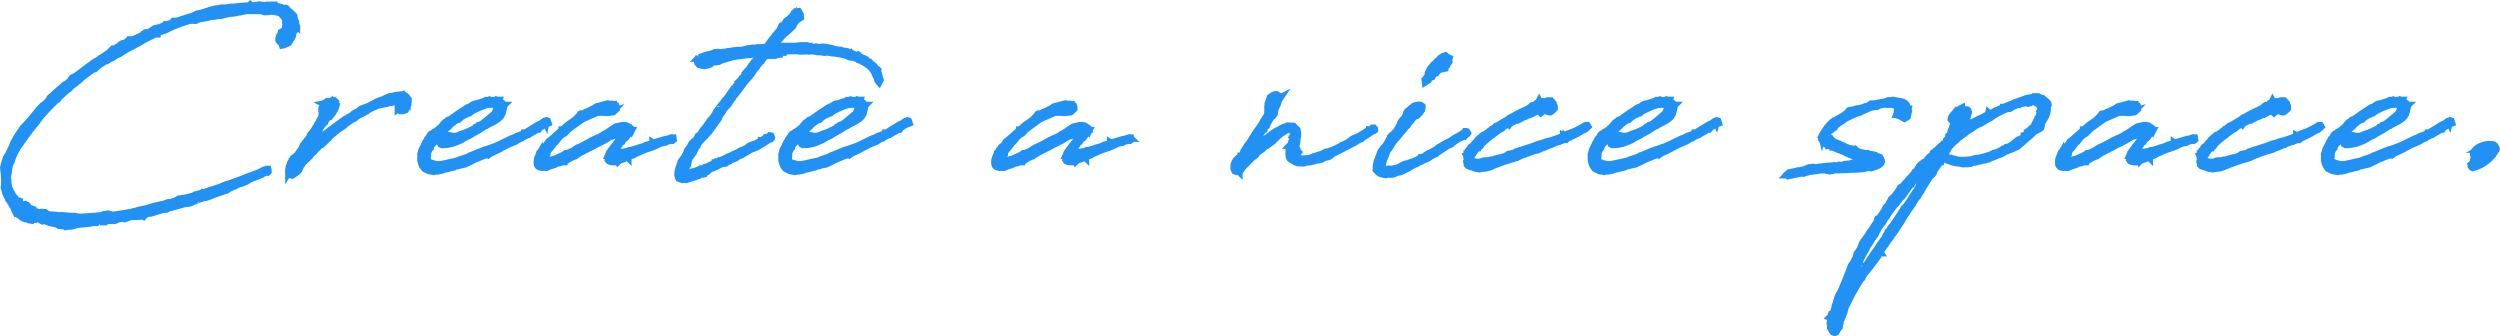 <svg xmlns="http://www.w3.org/2000/svg" width="666.615" height="89.66" viewBox="0 0 666.615 89.66">
  <path id="recruit_txt" d="M-308.485-28l-.054.054-.808.592-.915.485-.969.754-.808.538-.269.269-.592.377-.215.215-1.023.754-1.185.862-.485.162-.162.108v.377l-.162.108-.323.108-.054.108v.108l-1.131.915-.485.215-1.346,1.185-1.292,1.131-.431.485-.592.431-.215.215-.054.215-.431.592-.862.862-.592.377-1.023,1.077-.215.269-1.831,2.262-1.185,1.292-1.077,1.185-1.508,2.208-.108.215-.7,1.238-.054.162a5.978,5.978,0,0,0-.377.862,18.508,18.508,0,0,1-1.346,2.746l-.323.485-.108.431-.054.162v.054a6.9,6.9,0,0,0-.485,1.723l-.054.162.054.431v.215a23.109,23.109,0,0,1,.215,3.985l-.108.7.054.108.215.754.054.323.162.323a6.893,6.893,0,0,0,.592,1.292l.054.108.054.215.162.108.162.162v.054l.162.377.108.108.377.431h-.054v.215l.538.7v.269l.215.485.269.538.108-.054.646.431h-.054v.215l.431.269.646.538.7.269.162-.054.108.054.215.054.377.108.108.108.592.108.108-.215h.592l.054-.269h.215l.323.108h.538c.054,0,.108.054.215.054l.377.215.592.323.538-.054.862.215.377.215,1.669.377h.377l.592.431,1.185.108h.269l.269.215.646-.108,1.023-.054,1.023-.323.377-.108h.054s1.508-.108,3.231-.323h.054l.054-.054,1.238-.162.485.054.377-.162a.324.324,0,0,1,.215-.054H-308l-.054-.215.592-.054.269.054.915-.162,1.4.054.538-.215.323-.162.269-.108.862-.108h.054a1.051,1.051,0,0,1,.377-.054v.054l.269.108.323-.108v-.162l1.669-.323h1.238l.538-.054.592-.054.431-.054.215.108.215-.269.162-.269.538-.108.323-.162.592-.054.162-.162h.054l.162.108,1.185-.377.7-.215.754-.215.054-.054h.215c.054,0,.054-.054.108-.054h.162l.646-.162.162.054.323-.215c.485-.162,1.131-.269,1.615-.431h.054l3.015-.862,1.077-.054.538-.215.215-.215.592-.162.646-.269a.324.324,0,0,1,.215-.054l.215-.108,1.454-.485h.377l1.454-.485.162-.108,3.662-1.292.431-.108.485-.377.377-.162c.377-.215.808-.377,1.292-.592h.054l.108-.108.592-.269.215-.054.7-.269h.162l.485-.215.7-.269.592-.377.162-.108V4.2l1.562-.592.431-.162.054-.054,1.4-.538.269-.269.754-.269h.431l.162-.162V1.885l-.054-.269h-.323l-.108.054-.323.215h-.323l-.054.054-.162.108-.754.323-.162.108c-.862.323-1.669.7-2.585.969l-.054.054-.592.162-.7.323-4.2,1.562-.7.162-.323.162-.377.108-.646.323-1.454.485-.269.108h-.054l-.538.215-.431.054-.485.162-.538.215-.915.323-.269-.054-.162.162-.377.108-1.454.377-.162.215-2.154.538-.538.108-.323.054-1.185.162-.646.431-1.669.538h-.538l-1.023.377-1.938.431-.754.162-2.1.646-2.1.431-.538.215-.7.108-.431.162c-1.615.269-3.338.592-5.062.808h-.323l-.269-.108-.808-.215-.323.108-.915.108-.538.269a4.927,4.927,0,0,0-.862.054h-.323l-.215.054-3.823.269h-.754l-.269-.054h-.215l-.054-.054-.592-.108h-.862l-1.454-.108-1.023-.108h-.054l-.431.054-3.554-.323-.215-.269-.323-.269-.969-.054-.431.162-1.292-.377-.108-.054-.108-.162-.162-.269-.754-.269-.323.054-.269-.269-.269-.538-.162-.162-.215-.054-.215-.162-.646.162-.269-.054-.323-.215-.054-.054-.162-.269-.054-.269h-.162l-.108-.215-.485-.054a.116.116,0,0,0-.108-.108l-.538-.808-.215-.108-.323-.431V8.454l-.269-.538-.269-.323V7.538l-.108-.323-.108-.108a8.321,8.321,0,0,1-.377-1.238V5.546l-.108-.485V4.523l-.054-.269a6.491,6.491,0,0,1,0-1.023l.162-.754V2.154l.054-.215.054-.538.269-1.185.054-.054.162-.377.162-.269.323-1.023a23.242,23.242,0,0,1,1.4-2.854l.754-1.023.269-.431L-329-6.838l.592-.862,1.077-1.4.808-1.077.269-.269.269-.323,1.4-1.885.538-.592c1.185-1.346,2.423-2.585,3.446-3.608l.485-.269.323-.485c.538-.538,1.077-1.023,1.508-1.4l.215-.215,1.185-.915.162-.269.646-.538.108-.108.431-.269.431-.377.969-.754.215-.215.162-.215,2.908-2.154.054-.054.754-.269.485-.485.485-.431,1.508-.969.538-.162.915-.592.538-.215,1.185-.754.754-.323,1.885-1.185,1.938-1.023.592-.323.592-.269,1.454-.915,3.446-1.723v.162h.162v-.162l.108-.108,1.454-.646h.054l.377-.054.754-.377.054-.054c1.615-.7,2.585-1.131,3.5-1.454l2.208-.7a.324.324,0,0,0,.215-.054l.808-.054.754.054.538-.269.431-.162,1.723-.269.431-.108,1.131-.269h.431l1.292-.215.862-.054,1.885-.485,1.992-.215.538-.162.592-.054,1.777-.377h.054c1.238,0,2.477,0,3.985.054l.108.054.7.215h.269l.862-.054.215-.108h.161a8.475,8.475,0,0,1,2.908.592l.215.108v.215l.215.269.377.269.215.431.162.108.054.054v.592l-.054.323.054.108v.108l.108.108.215.162.162.215v.108h-.108l-.323.108-.108.323.054.269-.162.377v.215l-.269.162-.162.215-.592.269-.054.377-.431.646-.162.646v.377l.215.323.162.054c0,.054,0,.054.054,0h.162l.215-.108.162-.108c0,.054.108,0,.108.054l-.215.323v.592l.054.162.323-.054,1.185-.538.808-1.185.323-.7-.054-.646.054-.054a1.469,1.469,0,0,0,.377-.7l.215-.108.215-.215c0,.108.054.108.269-.162v-.485l-.269-.754a5.175,5.175,0,0,0-.431-1.562v-.162l-.054-.377-.7-.7-.754-.646-.323-.215-.215-.377-.162-.054-.323.108-.162-.054A9.477,9.477,0,0,0-263.092-42h-.162l.108-.162h-.108l-.054.054-.215.054-.215-.054-.377-.054-.969.108-.269-.054h-.054l-.915-.108-.592.108-.215.054h-.054l-.108.054h-1.023l-.323-.108-.054-.054-.162.162-.377.054c-1.238.054-2.585.162-3.823.323h-.538l-.862.108-.646.108h-1.185l-1.023.215-.7.054-1.508.431-2.208.7-1.131.215-.862.485c-1.454.431-2.8.862-4.2,1.346l-.7.108h-.485l-.215.323v.108a12.424,12.424,0,0,0-1.508.538v-.108h-.054v.108l-.162.054-.269.162-.485.054-.915.431-1.346.269-.538.323-.162.162-.646.377-.862.485v-.215h-.323l-.323.215v.162l.323-.108-.108.108-3.285,1.508-.269.162-.054-.054h-.215V-32.9h-.054v.108l-.323.108-.323.054-.592.485-.808.215-.431.215-.054.162-.431.269-.323.162-.269.215-.323.162-.215.269-.162.054-.108.108-.808.646-.323.108-.323.215a1.172,1.172,0,0,1-.431.269l-.108.108-1.346.862Zm55.3,23.585.269-.269.323-.538.377-.808.646-1.023.323-.538.108-.215.323-.377.485-.808.215-.377.108-.323.323-.485s.054.054.054,0a8.94,8.94,0,0,0,.862-1.131h.054l.162-.377.215-.269.485-.538.323-.054.592-.754-.054-.108a3.877,3.877,0,0,0,1.131-2.1l.054-.162-.054-.054a1,1,0,0,0-.7-.7l.269-.108.054-.054-.108-.108h-.162l-.215-.054-.215.162v.108l-.215.108-.269-.054-.377-.054h-.269l-.215.215h-.108l-.108.054v.269l-.269.054.108.054-.054.162v.215l-.162.269-.269-.162-.215.323.054.215h.108l-.108.054h.108l-.215.054-.108.108v.162l.269.108.054-.054.108.162-.054.108-.162.269-.054.162v.108l-.108.108c0,.269.215.538.485.269l.215-.269.054.054-.162.215.054-.108-.162.162.215.108v.162l-.054.269-.162.377-.323.377-.162-.108-.323.054-.323.538v.162l-.377.538-.108.108-.054.162-.269.485-.215.323-.538.915-.915,1.131v.215l-.7,1.077-.162.108-.592.754-.108.323-.377.323-.323.808-.269.538-.162.054-.377.538-.646.915-.162.108h-.108l-.485.377v.108l-.162.269-.215.162v.108l-.054.108-.377.538-.215.646-.162.377.054.215.108-.108-.162.646-.108.108v.215a.626.626,0,0,0,.108.538v.054l.269.377.485.108.538-.377.862-.646.323-.323.108-.269.054-.108.108-.323.269-.485.215-.269.269-.431.915-.915.538-.485.215-.269.215-.162.215-.377.538-.538.215-.162.269-.269.485-.538.431-.377.054-.108.377-.377.431-.269.215-.108.646-.592.7-.754.377-.269.323-.485,2.315-1.938,1.562-1.023.323-.377.808-.538.485-.377.269-.162,1.023-.538.323-.323.808-.485,2.154-1.131.269-.269.323-.162c.323-.162,1.185-.592,2.208-1.023l2.154-.431.323-.054.592-.269.431.054.269-.054.754-.323.808-.108.215.269.108.7.054.377-.054.269-.108.054v.269l.269-.215v.538l.323.377h.592l.646-.215.646-1.292.108-1.4-.377-.431a.28.28,0,0,0-.108-.215,1.936,1.936,0,0,0-.646-.431l-.215-.215-.323.108a7.3,7.3,0,0,0-2.477.377l-.7.054-.377.162-.592.215-.485.269-.162.108-.969.323-.969.377-.323.269a18.846,18.846,0,0,0-1.777.862l-.485.215-1.131.377-.592.323-.592.538-.808.323-.323.215-.431.431-1.077.646h-.054l-.108.108-.485.323-.215.054-.269.269-.969.646v-.054l-1.508,1.077-.054.054-1.023.808h-.054l-.108.108-.915.7-.969.592-.862.862h-.162l-.969.915h-.323l.215.215-.431.162v.054h-.108l-.108.054-.215.162-.754.538-.431.377.108-.215Zm32.954-.754.538-.538.377-.538.323-.485.162-.162.754-.862.754-.754.592-.538.377-.377.7-.646.269-.323c.485-.377.915-.754,1.4-1.077l.215-.108.538-.162.377-.377.592-.485,1.185-.646h.108l.108-.108.323-.108v-.108c.054,0,.054,0,.108-.054l.215.054.269-.215.162-.162.646-.323a19.875,19.875,0,0,1,3.931-1.562l.215.054.377-.054h.592l.377.108.377.162.269.323.108.269.054.108.054.054-.269.808-.108.162-.108.377-.215.269-2.423,2.046-.7.538-.215.215-.808.269-.108.215-.7.269-.269.323-.7.377-1.454.7-1.562.538-.108.162h-.215l-.7.269-.646.108h-.7l-.431-.108-.377-.108h-.431l-.7.269-.754.7-.377.754-.108.162.108.269.323.162h.377l.862-.054,1.454-.269,1.023-.377,1.4-.592.7-.485,1.562-.754.054-.108a35.825,35.825,0,0,0,3.931-2.315l.377-.108.269-.215,1.885-.969.485-.323.592-.377.538-.538.431-.7.215-.808v-.323l.108-.162.108-.377-.054-.215V-15.4l.054-.054h-.054l.054-.108-.162-.054c-.054-.269-.269-.431-.538-.646l-.054-.054-.323-.162h-.054l-.054-.108h-.162l-.162-.108.054-.108h-.054v.054l-.323-.108-.054.054-.162.054-.108-.054-.162.054-.054.054a9.127,9.127,0,0,0-1.238-.054l-.162-.108-.323.108h-.538l-.485.269c-.592.162-1.185.377-1.777.592l-.754.108-.162.054-.377.215-.646.431c0,.054-.054.054-.108.054l-.7.269-.538.377-.108.108c-1.292.754-2.531,1.669-3.715,2.531l-.269.108-.431.162-.269.269-.108.162-.323.108-.215.162-.269.323-.215.215-.377.538-.485.377-.538.485-.108.054-.431.323-.377.162-.215.269-.592.269-.162.162-.323.485-.162.377-.323.269-.162.431-.108.108-.323.538-.431.969-.377.646-.377,1.346v.377l.054.108-.054.108v.915l.162.754.269.7.538.754,1.185.592,1.292.215.592-.215.323.108,1.077-.215h-.054l.269-.054.162-.162a12.637,12.637,0,0,0,2.154-.485h.108l.7-.162.215-.162.215-.108.538-.054.915-.269.646-.108.431-.108,1.669-.808.808-.431c.7-.269,1.4-.538,2.1-.862h.054l.431-.215.646-.108.592-.377.108.162.215-.162,2.692-1.292.162-.162c.646-.269,1.292-.646,1.938-.969l2.046-.862.754-.485.108-.054.431-.215.215-.054.054-.108,1.723-.862h.162l.215-.162.377-.215.054-.054c.485-.269,1.023-.538,1.508-.862l.215-.108h.269l.269-.377,1.238-.862.269-.108.485-.162.269-.108-.162-.485-.215-.054-.215.162v.054a.2.2,0,0,0-.323-.054,11.661,11.661,0,0,1-1.185.808l-.269.054L-194.6-8.508l-.054.108-.646.323h-.162v.108l-1.023.431-.969.323-.323.162-.054.108-1.185.431c-1.885.862-2.638,1.346-4.577,2.154l-.215.054-1.777.646-.485.108-.377.215h-.215l-3.231,1.346H-210l-.215.108-.431.269-2.1.7-.754.323-3.931.862-.808.108h-.7l-.915-.215c-1.346-.431-1.185-.431-1.508-.808a1.589,1.589,0,0,1-.108-1.077l.054-1.346.215-.323v-.162c0-.054,0-.108.054-.108l.162-.215.269-.269v-.269Zm48.3,1.131-.431.538-.162.269-.377.485-.054.215-.162.377a1.087,1.087,0,0,0-.054.7l.054.215-.054.269.162.215.215.108.269.108h.377l.108.054h.592l.377-.108.054-.054.108.054L-170.8-.7l.162-.054.054.108.054-.054.269-.215.808-.269.915-.323.054-.108.431-.162.054.054v-.108l1.4-.485.108-.108.162-.054.431-.269.377-.162h.054l.431-.162.269-.162.538-.215.215-.108,1.185-.431,1.023-.323.915-.377,1.238-.592.431-.162.862-.215h.215l.646-.323.915-.215h.431l.215-.162-.054-.377h-.108a.2.2,0,0,0-.162-.054l-1.346.431h-.269l-2.585.754-.162.162-.485.162-.162-.108v.108l-1.777.485-.215.162-.215.054-.431.215-.7.215V-4.2l-.592.162-.162.108-1.885.538h-.323l-.377.162-.431.108c-.485.108-.808.215-1.185.269l-.108-.054-.269.054h-.377l-.108.054h-.377l-.269.054c-.054,0-.108-.054-.162-.054-.215-.054-.162.054-.162-.108a.734.734,0,0,1,.108-.538l.054-.054.162-.431a1.35,1.35,0,0,1,.215-.377l.431-.592.108-.215.108-.162.323-.431.108-.054v-.054l.108-.108.646-.754.162-.054.323-.269.377-.592a1.428,1.428,0,0,0,.269-.323l.323-.269.108-.215.108-.162.108-.108.054.054.054-.108h-.108l.054-.162V-9.1l-.108-.054v-.054a.6.6,0,0,0-.431-.377l-.215-.162-.377-.215-.485-.108h-.646l-1.669.377-.7.431-.646.431-.269.215-.431.269-.269.215-.969.485-.485.377-.969.485-.323.108-1.508.7-.377.269-1.454.754-.377.215-.431.215-.808.377-.215.054-.162.162-.108.054v.054l-.377.162-.269.215c-.592.323-1.238.592-1.831.862h-.431l-.269.215-.377.215-.269.162c-.7.323-1.4.646-2.1.915l-.269.054h-.054l-.754.269-.485.108-1.131.431-.162-.108-.162-.269-.108-.162v-.323l.054-.108v-.108l.215-.323.269-.323.162-.215.215-.162.108-.108v-.108l.054-.108-.054-.323v-.108l.538-.646.269-.323.269-.269.108-.215.215-.269.108-.269h.108l.162-.215.108-.215.162-.108.108-.108.162-.108.646-.808.108-.162.108-.108.485-.538.162-.162.485-.269.377-.215.377-.377.485-.538.215-.215,2.423-1.777.108-.054.054-.054.485-.377c0,.054,0,.054.054,0a8.769,8.769,0,0,1,.915-.592l.862-.377,1.238-.538.862-.377.754-.323h.377l.377-.054h.108v.054h.215v-.054l.862.108h.969l.377-.054.592-.162a.313.313,0,0,0,.377,0c.377-.377.538-.485.592-.646l.162-.108v-.485l-.108-.269-.215-.054-.054-.108-.162-.108h-.215v-.054h-.108l-.215-.054h-.323l-.323.054-.538-.162-.215.054-.377.108-.323.108-.377.054-.269.162h-.162l-.485.162-.108.054-.108-.054-.431.108-.215.108-.323.269-1.723.862-.431.162v.108l-.215.162-.269.054-.215.054-.377.108-.162.108-.377-.054-.108.054-.215.377-.269.269-.646.7-.054.054-1.4,1.023-.431.269-.915.754-.162.162-.7.592h-.054v.054l-2.423,2.154-.646.538-.431.323-.215.269-.431.7-.108.108-.592.431-.377.538-.108.269v-.054l-.108.054-.108.215-.215.323-.054.215-.162.054-.215.646a3.513,3.513,0,0,0-.377,2.369c.215.592.915.754,1.777.646h.054l.323.054h.162l.162-.054.108-.054.808-.323.215-.054,1.077-.377.215-.162a2.25,2.25,0,0,0,.538-.215h.431l.646-.269h.485V-.538h.108l.538-.323.108-.108,1.292-.7.485-.215.485-.162.323-.269.323-.215.969-.592.323-.108.646-.377.269-.108.808-.431.485-.215,1.238-.7,1.238-.592.377-.215.377-.162.431-.269h.054l1.562-.969.269-.054.377-.108,1.562-.592.646-.162h.485l.269.054.054.054-.162.538-.054-.054v.108l-.215.269-.646.7-.162.108-.054.108-.162.162-.215.431-.969,1.185-.108.162-.054.108Zm39.2-26.762h-.7l-.054.054a4.156,4.156,0,0,0-.808.108l-.377-.054-.162.054-.915.108h-.323l-.269.108-.108.054-1.346.269h-.269l-.054.054h-.323l-.162-.054-.969.108h-.108l-.054.054-1.454.162h-.054l-.108.054-2.208.269-.323-.108-.862.054-.862.377a14.8,14.8,0,0,0-3.285,1.023l-.108-.215v.108l.054.108h-.108a.465.465,0,0,0-.162.323h-.054l-.108.377.054.538.431.485,1.238.269,1.077-.215.431-.162.969-.7.754.054.646-.108.215-.108.485-.269,2.746-.808.431-.108,1.4-.215.485-.054.431-.054,1.669-.215,1.615-.108.646-.108,1.077-.108.323-.162h.108l-.485.646-.054.162-.108.215v.054l-.108.162-.162.054-.162.215v.108l-.215.215v.054l-.377.377-.323.162-1.238,1.669-.054.215-.269.323-.162.108-.862.969v.269l-.862,1.131h-.054l-.108.162-.054.054a5.974,5.974,0,0,1-.646.862l-.108.108-.862,1.131-.269.215-1.992,2.854-.431.377-.215.431-.162.108-.592.754-.054.269a.053.053,0,0,1-.054.054l-.215.108-.862,1.131v.269l-.215.215v.108l-.162.215-.108.108-.162.215-.054.108c-.054.162-.215.269-.323.431l-.054.054-.215.269-.108.162-.162.108-.323.431-.323.485-.431.592-.323.485a9.831,9.831,0,0,0-.7.862l-.162.162-.054.162-.7.969-.377.215-.108.269-.054.215-.269.377-.485.431-.377.323-.054.108-.269.215-.215.323-.162.377-.323.485-.323.377-.162.215-.108.323-.108.431-.108.162-.538.969-.323.431-.108.162-.269.323-.108.162v.269l-.108.108-.162.323-.108.377V.646a6.5,6.5,0,0,0-.485,1.615,4.632,4.632,0,0,0-.054.862l.108.485.162.323.377.162.215.054.377.108.162-.054.7.054,1.992-.592,1.508-.538.162-.162.485-.323.215-.054-.108.215h.323l.215-.054.054-.162-.054-.108h.054l.269-.054.538-.323.646-.592.646-.323h.162l.754-.323.538-.269,1.023-.538.323-.162.377.054.431-.054.162-.108.485-.377.269-.054.269-.162.323-.269.215-.054.538-.215.485-.162.485-.431.269-.108.915-.377.7-.431.592-.323.162-.162.377-.215.754-.377.538-.162.592-.269.808-.431.592-.377.431-.215,1.454-.969.162-.162.431-.054.162-.162.054-.162L-129.769-7l-.108-.269-.269-.054-.162.162-.269.215-.323.054v.108h-.162l-.754.431-.215.162-.269.162h-.054v.054l-1.454.754-.754.269-.646.215-.592.323-.269.323h-.054l-.862.431-.646.269-.377.162-.538.323-2.531,1.185-.215.054-.538.323-1.562.7h-.162l-.162.162h-.162l-.323.108h-.162l-.162.269h-.108v.054l-1.023.431-1.4.7-.162.054h-.215l-.269.162-.485.162-.431.054-.323.215-.431.162-.485.215-.915.215-.108.162-.323.108-.969.215-.323.054-.269-.108-.108-.215.108-.269.215-.592.054-.7.431-.7.054-.269V-.323l.323-1.131.754-.969.377-.538.431-.969.538-.754.108-.377.323-.538.538-.592.269-.269,1.131-1.185.862-.969,2.531-3.5.215-.646.808-1.131.162-.377.162-.215.054-.054.323-.431.431-.431.377-.431.215-.269.377-.646.323-.485.269-.269.162-.323,1.077-1.346.377-.485,1.723-2.315.108-.108.915-1.023.485-.592.808-1.238.754-.862.054-.162c.269-.377.592-.754.915-1.131l.323-.269.162-.323c.269-.377.646-.754.969-1.185h2.638l.808-.323h.162v-.162h.215l.592-.323h.215v-.162l.377-.162.377-.054c1.723-.054,3.446-.054,5.169-.054.269,0,.538.054.862.054l.162.054.215-.054a10.814,10.814,0,0,1,1.292.054l.646.108.162.054.323-.054.485.054.969.162.377-.054h.538l.431.054.915.162.108-.054c.915.162,1.831.269,2.692.485l.808.215.646.323.377.108,1.023.108.862.323.162.108h.108l.054.054.108.162.323.108.431.162.431.269.108.054.162.054a1.35,1.35,0,0,0,.377.215l.054.054.646.485.215.108.592.538c0,.054,0,.054.054.108l.377.431.323.485.054.054.108.215.377.969.377.754a.683.683,0,0,0,.054.323l.054.162.269.323.162-.323-.054-.054c.054-.054.054-.162.054-.323-.054-.054-.108-.108-.108-.162l-.054-.431-.269-.969-.162-.377.054-.431-.108-.108-.323-.108-.108-.108v-.054l-.377-.538-.162-.054c0-.054-.054-.054-.054-.108-.269-.215-.538-.485-.862-.7l-.054-.108-.215-.215h-.215l-.485-.377-.162-.269-.646-.323-.269-.054a.28.28,0,0,1-.215-.108l-.162-.108h-.108l-.808-.377v-.054h-.054l-.054-.108-.108.054-1.4-.538-.054-.054-.054.054a3.036,3.036,0,0,0-.646-.215l-.323-.269-.215-.054-1.185-.162-.431-.215h-.7l-.431-.108h-.108l-1.346-.377-.431-.054-.377-.054-.646-.162-.485-.054h-.377l-.915.108-.754-.162-.485.108-1.4-.108v-.162h-.431l-.162-.162h-1.615l-1.562.162h-3.608v.108l-1.346.108-.162-.162h-.162l-.215.162-.646.054,1.185-1.454,2.154-2.315.538-.377,1.723-1.615.054-.323.269-.377.377-.592.538-.485.754-.485-.054-.754-.431-.754-.754.054-.377.377-.323.7v-.054l-.054.054v.054l-.054.108-.162.054-.215.162-.431.485-.754.485-.215.323-.054.162-.269.377-.269.269-.215.269v-.162l-.215.054-.108.162v.108h.054l.162-.108-.108.162-.108.215-.215.215v.108l-.592.808-.162.108-.377.485-.269.269-.646.862-.162.162-1.454,1.992-.269.269h-.862Zm8.777,25.631.538-.538.377-.538.323-.485.162-.162.754-.862.754-.754.592-.538.377-.377.7-.646.269-.323c.485-.377.915-.754,1.4-1.077l.215-.108.538-.162.377-.377.592-.485,1.185-.646h.108l.108-.108.323-.108v-.108c.054,0,.054,0,.108-.054l.215.054.269-.215.162-.162.646-.323a19.875,19.875,0,0,1,3.931-1.562l.215.054.377-.054h.592l.377.108.377.162.269.323.108.269.054.108.054.054-.269.808-.108.162-.108.377-.215.269-2.423,2.046-.7.538-.215.215-.808.269-.108.215-.7.269-.269.323-.7.377-1.454.7-1.562.538-.108.162h-.215l-.7.269-.646.108h-.7l-.431-.108-.377-.108h-.431l-.7.269-.754.7-.377.754-.108.162.108.269.323.162h.377l.862-.054,1.454-.269,1.023-.377,1.4-.592.7-.485,1.562-.754.054-.108a35.824,35.824,0,0,0,3.931-2.315l.377-.108.269-.215,1.885-.969.485-.323.592-.377.538-.538.431-.7.215-.808v-.323l.108-.162.108-.377-.054-.215V-15.4l.054-.054h-.054l.054-.108-.162-.054c-.054-.269-.269-.431-.538-.646l-.054-.054-.323-.162h-.054l-.054-.108h-.162l-.162-.108.054-.108h-.054v.054l-.323-.108-.054.054-.162.054-.108-.054-.162.054-.054.054a9.127,9.127,0,0,0-1.238-.054l-.162-.108-.323.108h-.538l-.485.269c-.592.162-1.185.377-1.777.592l-.754.108-.162.054-.377.215-.646.431c0,.054-.054.054-.108.054l-.7.269-.538.377-.108.108c-1.292.754-2.531,1.669-3.715,2.531l-.269.108-.431.162-.269.269-.108.162-.323.108-.215.162-.269.323-.215.215-.377.538-.485.377-.538.485-.108.054-.431.323-.377.162-.215.269-.592.269-.162.162-.323.485-.162.377-.323.269-.162.431-.108.108-.323.538-.431.969-.377.646-.377,1.346v.377l.054.108-.054.108v.915l.162.754.269.7.538.754,1.185.592,1.292.215.592-.215.323.108,1.077-.215h-.054l.269-.054.162-.162a12.638,12.638,0,0,0,2.154-.485h.108l.7-.162.215-.162.215-.108.538-.054.915-.269.646-.108.431-.108,1.669-.808.808-.431c.7-.269,1.4-.538,2.1-.862h.054l.431-.215.646-.108.592-.377.108.162.215-.162,2.692-1.292.162-.162c.646-.269,1.292-.646,1.938-.969l2.046-.862.754-.485.108-.054.431-.215.215-.054.054-.108,1.723-.862h.162L-98-7.915l.377-.215.054-.054c.485-.269,1.023-.538,1.508-.862l.215-.108h.269l.269-.377,1.238-.862.269-.108.485-.162.269-.108-.162-.485-.215-.054-.215.162v.054a.2.2,0,0,0-.323-.054,11.66,11.66,0,0,1-1.185.808l-.269.054-2.908,1.777-.054.108-.646.323h-.162v.108l-1.023.431-.969.323-.323.162-.054.108-1.185.431c-1.885.862-2.638,1.346-4.577,2.154l-.215.054-1.777.646-.485.108-.377.215h-.215l-3.231,1.346h-.108l-.215.108-.431.269-2.1.7-.754.323-3.931.862-.808.108h-.7l-.915-.215c-1.346-.431-1.185-.431-1.508-.808a1.589,1.589,0,0,1-.108-1.077l.054-1.346.215-.323v-.162c0-.054,0-.108.054-.108l.162-.215.269-.269v-.269Zm74.038,1.131-.431.538-.162.269-.377.485-.054.215-.162.377a1.087,1.087,0,0,0-.054.7l.054.215-.054.269.162.215.215.108.269.108h.377l.108.054h.592l.377-.108L-49-.646l.108.054.108-.108.162-.054.054.108.054-.054.269-.215.808-.269.915-.323.054-.108.431-.162.054.054v-.108l1.4-.485.108-.108.162-.054.431-.269.377-.162h.054l.431-.162.269-.162.538-.215L-42-3.554l1.185-.431,1.023-.323.915-.377,1.238-.592.431-.162.862-.215h.215l.646-.323.915-.215h.431l.215-.162-.054-.377h-.108a.2.2,0,0,0-.162-.054l-1.346.431h-.269l-2.585.754-.162.162-.485.162-.162-.108v.108l-1.777.485-.215.162-.215.054-.431.215-.7.215V-4.2l-.592.162-.162.108-1.885.538h-.323l-.377.162-.431.108c-.485.108-.808.215-1.185.269l-.108-.054-.269.054H-48.3l-.108.054h-.377l-.269.054c-.054,0-.108-.054-.162-.054-.215-.054-.162.054-.162-.108a.734.734,0,0,1,.108-.538l.054-.054.162-.431a1.35,1.35,0,0,1,.215-.377l.431-.592.108-.215.108-.162.323-.431.108-.054v-.054l.108-.108.646-.754.162-.054L-46.523-7l.377-.592a1.428,1.428,0,0,0,.269-.323l.323-.269.108-.215.108-.162.108-.108.054.054.054-.108h-.108l.054-.162V-9.1l-.108-.054v-.054a.6.6,0,0,0-.431-.377l-.215-.162-.377-.215-.485-.108h-.646l-1.669.377-.7.431-.646.431-.269.215-.431.269-.269.215-.969.485-.485.377-.969.485-.323.108-1.508.7-.377.269-1.454.754-.377.215-.431.215-.808.377-.215.054-.162.162-.108.054v.054l-.377.162-.269.215c-.592.323-1.238.592-1.831.862h-.431l-.269.215-.377.215-.269.162c-.7.323-1.4.646-2.1.915l-.269.054h-.054l-.754.269-.485.108-1.131.431-.162-.108-.162-.269-.108-.162v-.323l.054-.108v-.108l.215-.323.269-.323.162-.215.215-.162.108-.108v-.108l.054-.108-.054-.323v-.108l.538-.646.269-.323.269-.269.108-.215.215-.269.108-.269h.108l.162-.215.108-.215.162-.108.108-.108.162-.108.646-.808.108-.162.108-.108.485-.538.162-.162.485-.269.377-.215.377-.377.485-.538.215-.215,2.423-1.777.108-.054.054-.054.485-.377c0,.054,0,.054.054,0a8.77,8.77,0,0,1,.915-.592l.862-.377,1.238-.538.862-.377.754-.323h.377l.377-.054h.108v.054h.215v-.054l.862.108h.969l.377-.054.592-.162a.313.313,0,0,0,.377,0c.377-.377.538-.485.592-.646l.162-.108v-.485l-.108-.269-.215-.054-.054-.108-.162-.108h-.215v-.054h-.108l-.215-.054h-.323l-.323.054-.538-.162-.215.054-.377.108-.323.108-.377.054-.269.162h-.162l-.485.162-.108.054-.108-.054-.431.108-.215.108-.323.269-1.723.862-.431.162v.108l-.215.162-.269.054-.215.054-.377.108-.162.108-.377-.054-.108.054-.215.377-.269.269-.646.7-.054.054-1.4,1.023-.431.269-.915.754-.162.162-.7.592h-.054v.054l-2.423,2.154-.646.538-.431.323-.215.269-.431.7-.108.108-.592.431-.377.538-.108.269v-.054l-.108.054-.108.215-.215.323-.054.215-.162.054-.215.646A3.513,3.513,0,0,0-70.054.323c.215.592.915.754,1.777.646h.054l.323.054h.162l.162-.054.108-.054.808-.323.215-.054,1.077-.377L-65.154,0a2.25,2.25,0,0,0,.538-.215h.431l.646-.269h.485V-.538h.108l.538-.323.108-.108,1.292-.7.485-.215.485-.162.323-.269.323-.215.969-.592.323-.108.646-.377.269-.108.808-.431.485-.215,1.238-.7,1.238-.592.377-.215.377-.162.431-.269h.054l1.562-.969.269-.054.377-.108,1.562-.592.646-.162h.485l.269.054.054.054-.162.538-.054-.054v.108l-.215.269-.646.7-.162.108-.054.108-.162.162-.215.431-.969,1.185-.108.162-.054.108ZM-2.477-5.062l-.808,1.185-.108.269-.269.323-.269.7-.215.431-.162.108v.215l-.108-.054h-.054v.162l-.646.323-.538.538-.269.323L-6.3.377V1.454l.215.485.431.162.269-.054.162-.215.162.162V1.885l-.054-.108.162-.054.054-.108c.054-.054.054-.054.108-.054l.485-.431.054.054.215-.323C-3.177.054-2.423-.754-1.615-1.562l.485-.377.538-.431L-.377-2.8l.215-.162.377-.323.431-.269.162-.108.431-.323.215-.431.215-.054L2.1-4.738l.215-.054L3.985-6.031l.108-.323.431-.215.862-.862.162-.108L5.654-7.7l1.131-.754c.054,0,.054-.054.108-.054l.431-.323L7.862-9.1c.431-.162.538,0,.862.054.7.162.862.808.754,1.615l-.215.377.108.108h.054L8.885-5.008,8.777-4.9h.054l-.269.969-.215.646v.538a4.352,4.352,0,0,0,.054.862l.054.215a1.275,1.275,0,0,0,.7.7c.592.269,1.131.808,1.777.754h.108l.431.054.323-.108.431.108.215-.054.269-.162.7-.054A10.782,10.782,0,0,0,14.7-.646L14.862-.7l.215-.054.215-.108.377-.054.646-.108.485-.108.377-.162.808-.431.754-.108.592-.323.7-.592.054-.054.215-.054,2.262-1.131.862-.485a17.44,17.44,0,0,0,1.723-.915H25.2l.269-.108.108-.108c.054-.054.108-.108.162-.108l.215-.054.108-.108.646-.431h.108l.377-.215.377-.108L28-7.054c.915-.538,1.777-1.131,2.638-1.669l.269-.108.162-.108v-.215l-.162-.215h-.323l-.108.108-.485.323h-.162v.108h-.162l-.754.431-.215.215L26.869-7.108l-1.508.646-.485.323-.431.377-.377.269-1.292.646-.269.054-.538.377c-.646.323-1.292.646-1.938.915l-.915.323-.485.162-.485.054-.754.431-1.023.377-.323.054-.7.269-.323.054-1.077.431a11.835,11.835,0,0,1-2.638.215l-.431-.377-.215-.215L10.446-2.1v-.431l.108-.377.108-.108-.108-.108-.162-.646-.377-.485v-.108l.323-1.346v-.431l.054-.377.108-.646.054-.538v-.377l-.162-.862-.538-.485-.377-.431L8.454-9.908v.054a3.913,3.913,0,0,0-1.777.431c-.431.215-.862.485-1.346.7l-.269.108-1.238.808-.162.162L2.8-7.054l-.323.269-.485.323L1.885-6.3l-.269.323C.862-5.331.162-4.631-.538-3.985l-.269.162-.485.485-.323.215-.323.377-.162.162-.323.215-.162.323-.054.054-.162.215a6.454,6.454,0,0,1-.592.646l.215-.485.162-.323.108-.054.108-.269v-.054l.592-.862.215-.431L-.862-5.385l.323-.754.646-.808.108-.431L1.346-8.938l.215-.108v-.108l.108-.323.108-.215.431-.323.215-.538.269-.485.323-.646.538-.754.323-.215.431-.592L4.577-14.7a6.434,6.434,0,0,0,.808-1.885c0-.054-.054-.108-.054-.162l.108-.323.108-.108h.108l.108-.162-.215.108v-.431l-.108-.323L4.9-18.308l-.592.108-.969.646-.431,1.238-.108.323-.108,1.023.108.862L2.692-14v.108H2.8v.323l-.215.646-.485.808-.538.862L.915-10.123l-.162.215-.269.431L-.646-7.915l-.162.323-.592.862-.377.646-.323.538-.054.054-.162.269ZM46.415-2.154l.108-.108.162-.108.646-.215.162-.108.215-.269c.915-.538,1.885-1.185,2.908-1.885l.323-.162.485-.162.485-.431.485-.377L54.062-7h.162l.7-.377v-.108h.054l.108.054.108-.162.323-.162.162-.108.162-.215L55.677-8.4l-.162-.054h-.162l-.108.215c-.592.323-1.077.646-1.508.915l-.269.162-.538.269-.377.215-.215.215-.377.162-.269.269c-.054,0-.054.054-.162.054l-.269.162-.269.108-.377.269h-.162l-1.131.646-.215.162-.269.108-.646.377-.162.162-.592.431-.485.269-.538.323-.431.215-.323.108-.162.215h-.162l-.431.215-.108.162-.054.054-.969.485h-.323l-.108.215-1.885.915-.485.108-.862.323L39.038.323l-.485.269-.646.377-.269.162c-.323.108-.646.162-.915.269h-.162l-1.131.269h-.269l-.215-.108-.323.054-.323.108-.377-.054h-.162l-.323.054-.215-.108c0-.054-.054-.108-.162-.592l.108-.646V.054l.323-1.131.431-.915.108-.431.377-.969a3.806,3.806,0,0,1,.538-.646l.592-1.023.323-.485.377-.538L37.046-7l.646-.754.108-.162.215-.377.377-.269.108-.215.431-.431.377-.538.485-.431.054-.323c.054-.054.162-.108.215-.215l.754-.754.054-.108.108-.269.915-.862.323-.108h.108l.215-.162.162-.162.538-.592.377-.592.108-.592v-.269l-.377-.269-.431-.054-.323.054-.054.108-.162.108c-.054-.054-.108-.108-.162-.108a.924.924,0,0,0-.862.431l-.377.215-.377.377v.108h-.108l-.162.108-.377.269-.269.431v.269l-.108.538-.215.162-.215.431-.377.323-.592.754-.269.808L36.885-8.4l-.485.431-.215.323-.323.162L35.377-7l-.162.538-.162.162-.162.323-.162.377-.431.646c-.162.215-.269.377-.377.538l-.323.269-.108.215-.377.431-.377.646-.108.377L32.2-1.4,31.823-.323v.215a2.824,2.824,0,0,0-.162,1.454l-.054.323.215.215a2.093,2.093,0,0,0,1.238.862l1.023.215.592-.162.915.054.646-.108.754-.377.862-.162.323-.108.485-.215.592-.323.323-.162.431-.162L40.815.7l.323-.162.808-.431L42.323,0l.162-.108.054-.108.485-.215.7-.269.162-.108.054-.108.269-.162.485-.108.754-.323.538-.431Zm4.469-24.985-.108-.269L50.938-28l-.538-.215-.431-.431-.538.162-.377.377v-.108l-.269.108h.108l-.215.215h-.054l-.323.431-.431.269-.215.269-.592.592-.108.054-.377.431-.538.646-.162.323-.377.808.108.431-.646.915c0,.162-.108.269-.108.323l-.215.162.054.431.592-.377v-.108l.377-.431.215-.269.538-.162.431-.808.538-.162.269-.431.215-.108.054-.054.431-.323.431-.162.485-.108.538-.108v-.054l.162-.215.215-.269.431-.754ZM62.515-7.646l.269-.269.538-.377.7-.538c.054,0,.054-.054.108-.108l.538-.269.377-.215.323-.377.592-.377.162-.054.754-.377.108.108.162-.215,1.077-.592.646-.269h.323l.269-.269h.269l1.238-.7.377-.054.592-.323.646-.162,1.562-.808.862-.215.054.215.377.323.323-.269.162-.485.377-.108L77-14l.754.215h.162l.646-.431.431-.485v-.269l-.054-.323-.323-.323.054-.377-.269-.323c0-.054-.054-.108-.162-.108l-.162-.215h-.862l-.646.323-.054-.108h-.646l-.377.054h-.108l-.162.054h-.162l-.054-.108-.054.108v.054l-.269.108-.054.054-.054.108-.162.054-.054.162-.054.108-.162.054-.215.215h-.646l-.269.162-.431.431-.485.269-.377.215-1.508.7-.108.054-1.346.7-.431.269-1.185.592-.377.323-2.585,1.562h-.054l-.215.162-.377.108-.323.323a4.492,4.492,0,0,1-.646.431l-.162.054-.377.377-.108.054-.054.108a13.419,13.419,0,0,0-1.292.915l-.431.108-.269.215L59.715-7l-.108.108-.323.108-.431.431-.162.108-.323.485-.431.431-.108.162-.485.538-.108.054-.215.162v.054l-.215.323v-.054l-.108.054-.108.215-.431.485-.108.377v.054L56-2.854v.162l-.054.162h-.108v.054h.054v.323l-.162.054.054.108v.162l.108.108a5.224,5.224,0,0,0-.054.915l-.108.269.054.323.108.269V.323l.269.269.808.269h.108l.969.377.969.162.162-.108h.377l1.238-.108.969-.269L63.323.269l1.4-.538L66.5-.862l2.477-.754,1.831-.862h.215l.485-.215,1.723-.592.592-.215.323-.054.269-.054.162-.054.592-.215.269-.162.215-.108h.054l.915-.323,1.454-.646h.108l.054-.054,1.346-.538.485-.162h.215l.592-.269.808-.269h.431l.108-.108v-.162a27.159,27.159,0,0,0,4.308-2.208l.592-.215.646-.538.162-.162-.162-.269h-.323l-.162.054-.162.162c-.915.485-1.777.969-2.585,1.346l-2.208.862-.054.108-.323.162a.765.765,0,0,1-.323.108l-.108-.054v.108l-1.562.592c-.7.269-1.4.485-2.046.7l-.646.108-1.4.485-.377.108-.323.108h-.162l-1.669.646c-1.131.377-2.262.7-3.5,1.131l-1.023.323-.269.215-.431.162-1.292.269L66.5-2.1l-.485.215-.377.162-.862.269h-.215l-1.4.377-.108.054-.485.162h-.431l-.862.215h-.7l-.431.054-.7.269a4.755,4.755,0,0,1-1.777-.054l-.054-.054-.323-.108L57.023-.7l-.162-.215a1.078,1.078,0,0,1,.054-1.131l.162-.269.162-.215.215-.431.108-.108v-.108L58.477-4.2h.215l.054-.162.269-.162.054-.215.269-.054.162-.269.269-.377.377-.323.108-.108c.592-.485,1.185-1.023,1.831-1.508ZM91.862-5.169l.538-.538.377-.538.323-.485.162-.162.754-.862.754-.754.592-.538.377-.377.7-.646.269-.323c.485-.377.915-.754,1.4-1.077l.215-.108.538-.162.377-.377.592-.485,1.185-.646h.108l.108-.108.323-.108v-.108c.054,0,.054,0,.108-.054l.215.054.269-.215.162-.162.646-.323a19.875,19.875,0,0,1,3.931-1.562l.215.054.377-.054h.592l.377.108.377.162.269.323.108.269.054.108.054.054-.269.808-.108.162-.108.377-.215.269-2.423,2.046-.7.538-.215.215-.808.269-.108.215-.7.269-.269.323-.7.377-1.454.7L99.669-7.7l-.108.162h-.215l-.7.269L98-7.162h-.7l-.431-.108-.377-.108h-.431l-.7.269-.754.7-.377.754-.108.162.108.269.323.162h.377l.862-.054,1.454-.269,1.023-.377,1.4-.592.7-.485,1.562-.754.054-.108a35.824,35.824,0,0,0,3.931-2.315l.377-.108.269-.215,1.885-.969.485-.323.592-.377.538-.538.431-.7.215-.808v-.323l.108-.162.108-.377-.054-.215V-15.4l.054-.054h-.054l.054-.108-.162-.054c-.054-.269-.269-.431-.538-.646l-.054-.054-.323-.162h-.054l-.054-.108h-.162l-.162-.108.054-.108h-.054v.054l-.323-.108-.054.054-.162.054-.108-.054-.162.054-.054.054a9.127,9.127,0,0,0-1.238-.054l-.162-.108-.323.108h-.538l-.485.269c-.592.162-1.185.377-1.777.592l-.754.108-.162.054-.377.215-.646.431c0,.054-.054.054-.108.054l-.7.269-.538.377-.108.108c-1.292.754-2.531,1.669-3.715,2.531l-.269.108-.431.162-.269.269-.108.162-.323.108-.215.162-.269.323-.215.215-.377.538-.485.377-.538.485-.108.054-.431.323-.377.162-.215.269-.592.269-.162.162-.323.485-.162.377-.323.269-.162.431-.108.108-.323.538-.431.969-.377.646-.377,1.346v.377l.054.108-.054.108v.915l.162.754.269.7.538.754,1.185.592L92.4,2.1l.592-.215.323.108,1.077-.215h-.054l.269-.054.162-.162a12.638,12.638,0,0,0,2.154-.485h.108l.7-.162.215-.162.215-.108L98.7.592l.915-.269.646-.108.431-.108L102.362-.7l.808-.431c.7-.269,1.4-.538,2.1-.862h.054l.431-.215.646-.108.592-.377.108.162.215-.162,2.692-1.292.162-.162c.646-.269,1.292-.646,1.938-.969l2.046-.862.754-.485.108-.054.431-.215.215-.054.054-.108,1.723-.862h.162l.215-.162.377-.215.054-.054c.485-.269,1.023-.538,1.508-.862l.215-.108h.269l.269-.377,1.238-.862.269-.108.485-.162.269-.108-.162-.485-.215-.054-.215.162v.054a.2.2,0,0,0-.323-.054,11.66,11.66,0,0,1-1.185.808l-.269.054-2.908,1.777-.054.108-.646.323h-.162v.108l-1.023.431-.969.323-.323.162-.054.108-1.185.431c-1.885.862-2.638,1.346-4.577,2.154l-.215.054-1.777.646-.485.108-.377.215h-.215L102.2-1.992h-.108l-.215.108-.431.269-2.1.7-.754.323L94.662.269l-.808.108h-.7L92.238.162c-1.346-.431-1.185-.431-1.508-.808a1.589,1.589,0,0,1-.108-1.077l.054-1.346.215-.323v-.162c0-.054,0-.108.054-.108l.162-.215.269-.269v-.269Zm81.415-8.992.054-.269h-.108c-.108-.377-.162-.7-.269-.969l-.108-.215-.162-.215-.538-.377-.7-.215-.162.054-.538-.108-.054-.054h-.162l-.377-.108-.915-.162-.377.108h-.754l-.215.108-.431.162-.323.108a12.667,12.667,0,0,0-1.831.323,1.051,1.051,0,0,1-.377.054l-.269.054-.269.108-.592-.054h-.215l-.377.269a2.516,2.516,0,0,1-1.238.485l-.162.108-.915.269-.162.054-.323.054-.7.108-1.077.323-.377.054h-.377l-.215.108-.108.269-.215.162-.323.269-.162.108-.485.431-.485.269-1.077.646h-.054l-.323.162-.162.215h-.054l-.538.162-.215.215-.323.215-.269.377-.323.215-.215.377h-.108l-.377.431-.7,1.023.054.054c-.108.215-.323.377-.431.592a1.82,1.82,0,0,0-.323.646l-.054-.215-.054.808.646.969.538.377h.269l.162.323.162-.054.646.269.269.054.323.162v.054h.054a11.674,11.674,0,0,0,2.262.915l.054.054h.054l1.346.646.377.162.215.108,1.346.538.323.377h.538l.215.054.054.162.808.323.7.162.592.108.162.162.269.108-.915.162-.485.269h-.592L160.408,0l-.162-.054L158.631,0l-.915.215-1.238.108-.485.215c-.323,0-.592.054-.862.054l-.162-.054L154.592.7h-.646l-.162-.054-1.131.108-.808.054-.915.108-1.131.108-.431.108-.592.054-.808-.108-.431.108H147l-1.508.646h-.162l-.538.108-.754.162-.108-.054-.592.162-1.615.323-.215.215h-.054l-.108.054-.108.108.054.054-.054.054h.054v.108l.108.108.215-.054.215-.108h.215l.054-.054.108.054.592-.108.162-.054,1.454-.323.592-.054.431.054.808-.269,1.077-.269h.323l.754-.162h.323l.969-.162.538-.054h.862l1.4.269.808-.162.646-.162.915.054.7-.054h.646l2.154-.108h.7l2.369-.162,1.292-.323.592.054.162.054.7-.215L164.5.7h.269l.754-.323L165.9.054l.215-.269.054-.215.054-.108-.108-.485-.323-.538-.915-.323-.269-.215-.969-.215-.754-.108-.269-.162h-1.077l-.323-.162-.485-.054-1.023-.431-.215-.162-.108-.108-.054.054-.431-.269-.431-.108h-.592l-1.4-.538-.054-.054h-.054l-.269-.215-.485-.108-.915-.377v-.108l-.7-.269c-.269-.162-.592-.269-.915-.485h-.054l-.162-.269-.269-.431-.377-.215-.162-.269c-.269-.323-.431.054-.269-.485a2.1,2.1,0,0,1,.538-1.023l.592-.377.269-.269.431-.269.323-.485.323-.323.323-.215.215-.162.323-.269.862-.485.054-.108.808-.538,1.454-.7.269-.108.915-.431.646-.162.431-.162.592-.323.915-.377,1.131-.538,1.615-.323.215.054.646-.323c1.992-.538,1.292-.108,2.962-.269l.7.054.431.162h.269l.377.162.054.215.108.108v.538l.054.485-.108.323v.431l-.108.269h.215l.108.215.377.108.808.431.485.269.269-.162.431-.269.162-.754h-.054l-.108-.215.054-.215.108-.162L173.223-14v-.108Zm9.638,8.938-.269.269-.808.7-.538.592-.431.323-.108.215a.649.649,0,0,1-.269.269h-.215l-.162.108-.054.323-.431.431-.377.215-.323.377-.269.323-.054.162-.592.538-.162.054-.323.162-.162.215-.485.269-.162.162-.269.323-.108.377-.269.215-.162.377-.054.054v.054a2.488,2.488,0,0,0-.377.377l-.108.054v.054l-1.508,1.723-.162.108-.754.915-.538.538-.162.323-.215.215-.431.162-.269.215-.377.754-1.131,1.454-.431.431-.377.323-.162.323-.323.538-.108.269-.323.592-.431.377-.323.485-.162.485c-.485.646-.915,1.346-1.4,2.046l-.431.162-.108.215-.108.592-1.346,2.1-.592.754-.323.592-.377.538-.646.862-.485.7-.215.485-.538,1.346-.808,1.131-.215.915-.754,1.508-.592.808-.592,1.669-.323.754-.215.592-1.508,3.662L154.7,35.7l-.485,1.831-.215.377v.269l-.431,1.615-.054.054-.162.108-.108.269-.108.162h-.162l-.162.592-.054-.054-.054.054.162.054-.108.538.054.162-.054.054-.054.7-.054.162.108.377v.485l.162.054.054.323.054.269v.108l.108.215.108.162.162.215.377.162.162-.054.054-.054.162-.054.323-.592.485-.646.108-.646.054-.162v-.269l.054-.108-.054-.269v-.323l.377-.377.7-1.777.323-1.346,1.777-3.5c.862-1.562,1.669-2.908,2.477-4.146l.215-.162v-.162l1.131-1.669.323-.269,2.746-3.662v-.215l.269-.485.215-.269h.215l-.108-.162.808-1.185.485-.646.431-.592.108-.215a11.531,11.531,0,0,0,.7-1.023l.108-.054.646-.969.377-.485.538-.754.646-1.077.269-.377.7-1.023.215-.431.323-.485.054-.108.323-.538,1.077-1.615.377-.485.054-.162.215-.323.269-.269.377-.754.431-.646.323-.431.269-.269.269-.485.215-.377.377-.485L176.885,7l.108-.162.054-.108,1.238-1.938,1.023-1.615.377-.215.215-.215.269-.538.162-.485L181.569,0l.054-.162.215-.377h.108V-.592l.538-.862.054.054.323.108h.269l.162.054.323.215.162.054h.054c.108.054.162.108.269.108a9.181,9.181,0,0,0,3.285.754l.269.108.215.054h.431l.377-.108.377.108L189.377,0h.108l.538-.054.377-.215h.054l.485-.108h.269l.162-.054c.646-.162,1.292-.269,1.938-.485l.592-.054.431-.162.377-.054.592-.323a21.972,21.972,0,0,0,2.262-.915l.485-.108.592-.323.162-.108.915-.485h.108l.162-.108,1.131-.377,1.454-.7,3.769-3.285.592-.592v-.054l1.508-.754.269-.215.377-1.562c1.023-1.454,1.615-2.908,1.292-4.2l.269-.323-.054-.377-.377-.431-.269-.215h-.215v-.108l-.377-.377H209.3l-.377-.108h.054l-.054-.108-.215-.054-.377-.162-.377-.054-.054.054-.054-.054h-.377v-.108h-.054v.054l-.323.054v.108a8.086,8.086,0,0,0-2.154.269l-2.638.969-.431.108-.269.162-2.638,1.077h-.054v.054l-2.208.969h-.108l-.162.108-1.292.646-.215-.108-.054-.054-.054.215-.162.162-1.831.969-.808.323-.431.269-.431.215-.754.323-.592.323-.323.269-.808.7-.915.538-.538.431-.162.269-.808.592,1.346-2.315.431-.538.054-.323.538-1.077.431-.323.162-.592.162-.646-.108-.108c0-.054.054-.108.054-.162.054-.323-.108-.485-.377-.431l-.431.162.054-.108-.108-.054-.054-.054-.377-.215h-.485v-.108l-.215.108-.215.162-.108.054-.054.054V-14l-.108.108-.162.215-.215.215a1.428,1.428,0,0,0-.323.269c-.054,0-.054.054-.108.054l-.054.054-.269.162-.485.323a1.432,1.432,0,0,0-.323.754.3.3,0,0,0,.323.054l.162-.162.377-.269v.054l-.054.108-.108.862-.054.108v.592l-.162.538-.215.754-.269.538-.054.377-.215.862-.377.162-.054.323-.215.431-.269.269.054.485a1.428,1.428,0,0,1-.323.269Zm16.746,1.131-.162-.054-.269.215-.485.162-.269.269-1.562.7-.7.162-.162.162a27.279,27.279,0,0,1-3.931,1.185h-.431l-.431.054-.915.269a15,15,0,0,1-4.092.108l-.323-.162-.7-.162-.538-.162h-.215l-.377-.108-.485-.215-.431-.215a1.428,1.428,0,0,1-.323-.269l.108-.162.269-.485.269-.431h.054l.215-.323.054-.162.323-.592.377-.431v-.108l.162-.269.108-.162c.054,0,.054-.054.108-.108l.269-.054.215-.269.431-.269.754-.7L186.9-7l1.292-.915A11.292,11.292,0,0,1,189.808-9.1l.323-.162.269-.162.162-.215h.054l1.238-.808.646-.215.592-.323,1.346-.808.323-.215.431-.162,1.4-.969a28.189,28.189,0,0,1,2.854-1.4l.646-.162h.377l.377-.215.431-.323,1.669-.646.108.054.162-.108,1.831-.377.215.108.162.108.485-.108.215-.215.162-.108.323-.054h.215l.754.323.054.054.269.162.108.108.108.054h.215l.269.323.054.431.108.162.108.431-.108.377-.162.269.162.215-.323.915-.162.538-.162.108v.323l-.215.108-1.023,1.938-1.077.969-.592.431v.215l-.162.323-.377.377-.269.054v.162l-.646.592-.108.054-.485.323H203l-.215.269-.215-.054-1.562,1.238-1.346.754ZM178.177,3.069l-.215.377-.377.646-.162.215-.108.108-.538.862-.162.162-.269.754-.215.377-.108.215-1.292,1.992-.108.108-.054.162-.646,1.023-.377.485-.538.862-.7.646-.377.754-.108.108v.054l-.485.7-1.831,2.746-.7.808-.162.538-.538.431v.215l-.646.969-.108.377-1.669,2.369c-.431.7-.915,1.346-1.4,2.046l-.054.054-2.1,3.231h-.054v.054c-.538.754-1.023,1.508-1.508,2.262l-.7.377v.377l.162.054c-1.238,1.885-2.423,3.823-3.554,5.708a6.49,6.49,0,0,1-.969,1.238l-.054-.269,1.131-3.015.162-.215v-.215l.431-1.238,1.777-3.823.215-.269.431-.808.808-1.615.323-.808.054-.108a9.357,9.357,0,0,1,.538-1.023l.162-.269.485-.862.215-.431.323-.592.377-.538.915-1.508.754-1.023.323-.808.269-.323.162-.431.7-1.077.538-.538.485-.969a1.126,1.126,0,0,0,.215-.323l.269-.215.108-.215.108-.269.323-.485a2.391,2.391,0,0,0,.431-.592l.269-.323c.269-.431.592-.808.915-1.238l.485-.485.323-.538.431-.431.108-.215.215-.269.485-.377.108-.162.915-1.292.808-1.131.323-.377.323-.215.215-.431c.323-.377.592-.754.915-1.077l.538-.323.215-.538.7-.754.323-.323.538-.431.646-.646.269-.431.808-.808.592-.485.431-.538c.377-.377.754-.7,1.077-1.077l.269.215-.808,1.292h-.215l-.108.269-.269.377-.054.269-.323.108-.108.485-.215.485-.215.269-.323.377-.054.215-.215.323ZM182.215-2.8l-.054-.054.108-.054A.167.167,0,0,1,182.215-2.8Zm51.531-1.238-.431.538-.162.269-.377.485-.054.215-.162.377a1.087,1.087,0,0,0-.054.7l.054.215-.054.269.162.215.215.108.269.108h.377l.108.054h.592l.377-.108.054-.054.108.054.108-.108.162-.054.054.108.054-.054.269-.215.808-.269.915-.323.054-.108.431-.162.054.054v-.108l1.4-.485.108-.108.162-.054.431-.269.377-.162h.054l.431-.162.269-.162.538-.215.215-.108,1.185-.431,1.023-.323.915-.377,1.238-.592.431-.162.862-.215h.215l.646-.323.915-.215h.431l.215-.162-.054-.377h-.108a.2.2,0,0,0-.162-.054l-1.346.431H247.8l-2.585.754-.162.162-.485.162-.162-.108v.108l-1.777.485-.215.162-.215.054-.431.215-.7.215V-4.2l-.592.162-.162.108-1.885.538h-.323l-.377.162-.431.108c-.485.108-.808.215-1.185.269l-.108-.054-.269.054h-.377l-.108.054h-.377l-.269.054c-.054,0-.108-.054-.162-.054-.215-.054-.162.054-.162-.108a.734.734,0,0,1,.108-.538l.054-.054.162-.431a1.35,1.35,0,0,1,.215-.377l.431-.592.108-.215.108-.162.323-.431.108-.054v-.054l.108-.108.646-.754.162-.054L237.138-7l.377-.592a1.428,1.428,0,0,0,.269-.323l.323-.269.108-.215.108-.162.108-.108.054.054.054-.108h-.108l.054-.162V-9.1l-.108-.054v-.054a.6.6,0,0,0-.431-.377l-.215-.162-.377-.215-.485-.108h-.646l-1.669.377-.7.431-.646.431-.269.215-.431.269-.269.215-.969.485-.485.377-.969.485-.323.108-1.508.7-.377.269-1.454.754-.377.215-.431.215-.808.377-.215.054-.162.162-.108.054v.054l-.377.162-.269.215c-.592.323-1.238.592-1.831.862h-.431l-.269.215-.377.215-.269.162c-.7.323-1.4.646-2.1.915l-.269.054h-.054l-.754.269-.485.108-1.131.431-.162-.108-.162-.269-.108-.162v-.323l.054-.108v-.108l.215-.323.269-.323.162-.215.215-.162.108-.108v-.108l.054-.108-.054-.323v-.108l.538-.646.269-.323.269-.269.108-.215.215-.269.108-.269h.108l.162-.215.108-.215.162-.108.108-.108.162-.108.646-.808.108-.162.108-.108.485-.538.162-.162.485-.269.377-.215.377-.377.485-.538.215-.215,2.423-1.777.108-.054.054-.054.485-.377c0,.054,0,.054.054,0a8.769,8.769,0,0,1,.915-.592l.862-.377,1.238-.538.862-.377.754-.323h.377l.377-.054h.108v.054h.215v-.054l.862.108h.969l.377-.054.592-.162a.313.313,0,0,0,.377,0c.377-.377.538-.485.592-.646l.162-.108v-.485l-.108-.269-.215-.054-.054-.108-.162-.108H233.8v-.054h-.108l-.215-.054h-.323l-.323.054-.538-.162-.215.054-.377.108-.323.108-.377.054-.269.162h-.162l-.485.162-.108.054-.108-.054-.431.108-.215.108-.323.269-1.723.862-.431.162v.108l-.215.162-.269.054-.215.054-.377.108-.162.108-.377-.054-.108.054-.215.377-.269.269-.646.7-.054.054-1.4,1.023-.431.269-.915.754-.162.162-.7.592h-.054v.054l-2.423,2.154-.646.538-.431.323-.215.269-.431.7-.108.108-.592.431-.377.538-.108.269v-.054l-.108.054-.108.215-.215.323-.054.215-.162.054-.215.646a3.513,3.513,0,0,0-.377,2.369c.215.592.915.754,1.777.646h.054l.323.054h.162l.162-.054.108-.054L217,.592l.215-.054,1.077-.377L218.508,0a2.25,2.25,0,0,0,.538-.215h.431l.646-.269h.485V-.538h.108l.538-.323.108-.108,1.292-.7.485-.215.485-.162.323-.269.323-.215.969-.592.323-.108.646-.377.269-.108.808-.431.485-.215,1.238-.7,1.238-.592.377-.215L231-6.031l.431-.269h.054l1.562-.969.269-.054.377-.108,1.562-.592.646-.162h.485l.269.054.054.054-.162.538-.054-.054v.108l-.215.269-.646.7-.162.108-.054.108-.162.162-.215.431-.969,1.185-.108.162-.054.108Zm24.285-3.608.269-.269.538-.377.7-.538c.054,0,.054-.054.108-.108l.538-.269.377-.215.323-.377.592-.377.162-.054.754-.377.108.108.162-.215,1.077-.592.646-.269h.323l.269-.269h.269l1.238-.7.377-.054.592-.323.646-.162,1.562-.808.862-.215.054.215.377.323.323-.269.162-.485.377-.108.7.431.754.215h.162l.646-.431.431-.485v-.269l-.054-.323-.323-.323.054-.377-.269-.323c0-.054-.054-.108-.162-.108l-.162-.215h-.862l-.646.323-.054-.108h-.646l-.377.054H270.9l-.162.054h-.162l-.054-.108-.054.108v.054l-.269.108-.054.054-.054.108-.162.054-.054.162-.054.108-.162.054-.215.215H268.8l-.269.162-.431.431-.485.269-.377.215-1.508.7-.108.054-1.346.7-.431.269-1.185.592-.377.323L259.7-10.123h-.054l-.215.162-.377.108-.323.323a4.493,4.493,0,0,1-.646.431l-.162.054-.377.377-.108.054-.054.108a13.418,13.418,0,0,0-1.292.915l-.431.108-.269.215L255.231-7l-.108.108-.323.108-.431.431-.162.108-.323.485-.431.431-.108.162-.485.538-.108.054-.215.162v.054l-.215.323v-.054l-.108.054-.108.215-.431.485-.108.377v.054l-.054.054v.162l-.054.162h-.108v.054h.054v.323l-.162.054.054.108v.162l.108.108a5.225,5.225,0,0,0-.054.915l-.108.269.054.323.108.269V.323l.269.269.808.269h.108l.969.377.969.162.162-.108h.377l1.238-.108.969-.269,1.562-.646,1.4-.538,1.777-.592,2.477-.754,1.831-.862h.215l.485-.215,1.723-.592.592-.215.323-.054.269-.054.162-.054.592-.215.269-.162.215-.108h.054l.915-.323,1.454-.646h.108l.054-.054,1.346-.538.485-.162h.215l.592-.269.808-.269h.431l.108-.108v-.162a27.159,27.159,0,0,0,4.308-2.208l.592-.215.646-.538.162-.162-.162-.269h-.323l-.162.054-.162.162c-.915.485-1.777.969-2.585,1.346l-2.208.862-.054.108-.323.162a.765.765,0,0,1-.323.108l-.108-.054v.108l-1.562.592c-.7.269-1.4.485-2.046.7l-.646.108-1.4.485-.377.108-.323.108h-.162l-1.669.646c-1.131.377-2.262.7-3.5,1.131l-1.023.323-.269.215-.431.162-1.292.269-.323.269-.485.215-.377.162-.862.269h-.215l-1.4.377-.108.054-.485.162h-.431l-.862.215h-.7l-.431.054-.7.269a4.755,4.755,0,0,1-1.777-.054l-.054-.054-.323-.108L252.538-.7l-.162-.215a1.078,1.078,0,0,1,.054-1.131l.162-.269.162-.215.215-.431.108-.108v-.108l.915-1.023h.215l.054-.162.269-.162.054-.215.269-.054.162-.269.269-.377.377-.323.108-.108c.592-.485,1.185-1.023,1.831-1.508Zm29.346,2.477.538-.538.377-.538.323-.485.162-.162.754-.862.754-.754.592-.538.377-.377.7-.646.269-.323c.485-.377.915-.754,1.4-1.077l.215-.108.538-.162.377-.377.592-.485,1.185-.646h.108l.108-.108.323-.108v-.108c.054,0,.054,0,.108-.054l.215.054.269-.215.162-.162.646-.323a19.875,19.875,0,0,1,3.931-1.562l.215.054.377-.054h.592l.377.108.377.162.269.323.108.269.054.108.054.054-.269.808-.108.162-.108.377-.215.269L301.7-11.146l-.7.538-.215.215-.808.269-.108.215-.7.269-.269.323-.7.377-1.454.7-1.562.538-.108.162h-.215l-.7.269-.646.108h-.7l-.431-.108-.377-.108h-.431l-.7.269-.754.7-.377.754-.108.162.108.269.323.162h.377l.862-.054,1.454-.269,1.023-.377,1.4-.592.7-.485,1.562-.754L297.5-7.7a35.824,35.824,0,0,0,3.931-2.315l.377-.108.269-.215,1.885-.969.485-.323.592-.377.538-.538.431-.7.215-.808v-.323l.108-.162.108-.377-.054-.215V-15.4l.054-.054h-.054l.054-.108-.162-.054c-.054-.269-.269-.431-.538-.646l-.054-.054-.323-.162h-.054l-.054-.108h-.162l-.162-.108.054-.108h-.054v.054l-.323-.108-.054.054-.162.054-.108-.054-.162.054-.054.054a9.127,9.127,0,0,0-1.238-.054l-.162-.108-.323.108h-.538l-.485.269c-.592.162-1.185.377-1.777.592l-.754.108-.162.054-.377.215-.646.431c0,.054-.054.054-.108.054l-.7.269-.538.377-.108.108c-1.292.754-2.531,1.669-3.715,2.531l-.269.108-.431.162-.269.269-.108.162-.323.108-.215.162-.269.323-.215.215-.377.538-.485.377-.538.485-.108.054-.431.323-.377.162-.215.269-.592.269-.162.162-.323.485-.162.377-.323.269-.162.431-.108.108-.323.538-.431.969-.377.646-.377,1.346v.377l.054.108-.054.108v.915l.162.754.269.7.538.754,1.185.592,1.292.215.592-.215.323.108,1.077-.215h-.054l.269-.054.162-.162a12.637,12.637,0,0,0,2.154-.485h.108l.7-.162.215-.162.215-.108.538-.054.915-.269.646-.108.431-.108L297.877-.7l.808-.431c.7-.269,1.4-.538,2.1-.862h.054l.431-.215.646-.108.592-.377.108.162.215-.162,2.692-1.292.162-.162c.646-.269,1.292-.646,1.938-.969l2.046-.862.754-.485.108-.054.431-.215.215-.054.054-.108,1.723-.862h.162l.215-.162.377-.215.054-.054c.485-.269,1.023-.538,1.508-.862l.215-.108h.269l.269-.377,1.238-.862.269-.108.485-.162.269-.108-.162-.485-.215-.054-.215.162v.054a.2.2,0,0,0-.323-.054,11.659,11.659,0,0,1-1.185.808l-.269.054-2.908,1.777-.054.108-.646.323h-.162v.108l-1.023.431-.969.323-.323.162-.054.108-1.185.431c-1.885.862-2.638,1.346-4.577,2.154l-.215.054-1.777.646-.485.108-.377.215h-.215l-3.231,1.346h-.108l-.215.108-.431.269-2.1.7-.754.323-3.931.862-.808.108h-.7l-.915-.215c-1.346-.431-1.185-.431-1.508-.808a1.589,1.589,0,0,1-.108-1.077l.054-1.346.215-.323v-.162c0-.054,0-.108.054-.108l.162-.215.269-.269v-.269Zm37.046,3.715V-1.4l-.162.269-.108.485.108.215v.054l-.377.431-.323.269.054.162a.324.324,0,0,0-.054.215.65.65,0,0,0,.377.377,10.062,10.062,0,0,0,4.792-2.854v-.054c.108-.054.162-.162.269-.269l.215-.215v-.054a8.767,8.767,0,0,0,.592-.915l.215-.269.108-.215-.054-.162c.054-.323-.215-.485-.323-.754l-.269-.215a5.716,5.716,0,0,0-2.531.108,5.267,5.267,0,0,0-1.669.754,2.875,2.875,0,0,0-.969,1.023,1.119,1.119,0,0,0,.323,1.4l-.162.108Zm2.585-.323a.406.406,0,0,0,.054-.431v-.054a.332.332,0,0,0-.377-.215l-.969.377c-1.023-.377-.7-1.185.162-1.723a4.611,4.611,0,0,1,2.1-.592l.323.054.162.215-.054.323v.108l-.054.108v.269l-.108.485a4.272,4.272,0,0,1-.431.862l-.592.485Zm-.538.808A6.275,6.275,0,0,1,324.908.108a11.758,11.758,0,0,1,1.185-1.131C326.2-1.023,326.308-.969,326.469-.969Z" transform="translate(335.405 43.576)" fill="#2192f4" stroke="#2192f4" stroke-linecap="round" stroke-width="2"/>
</svg>
